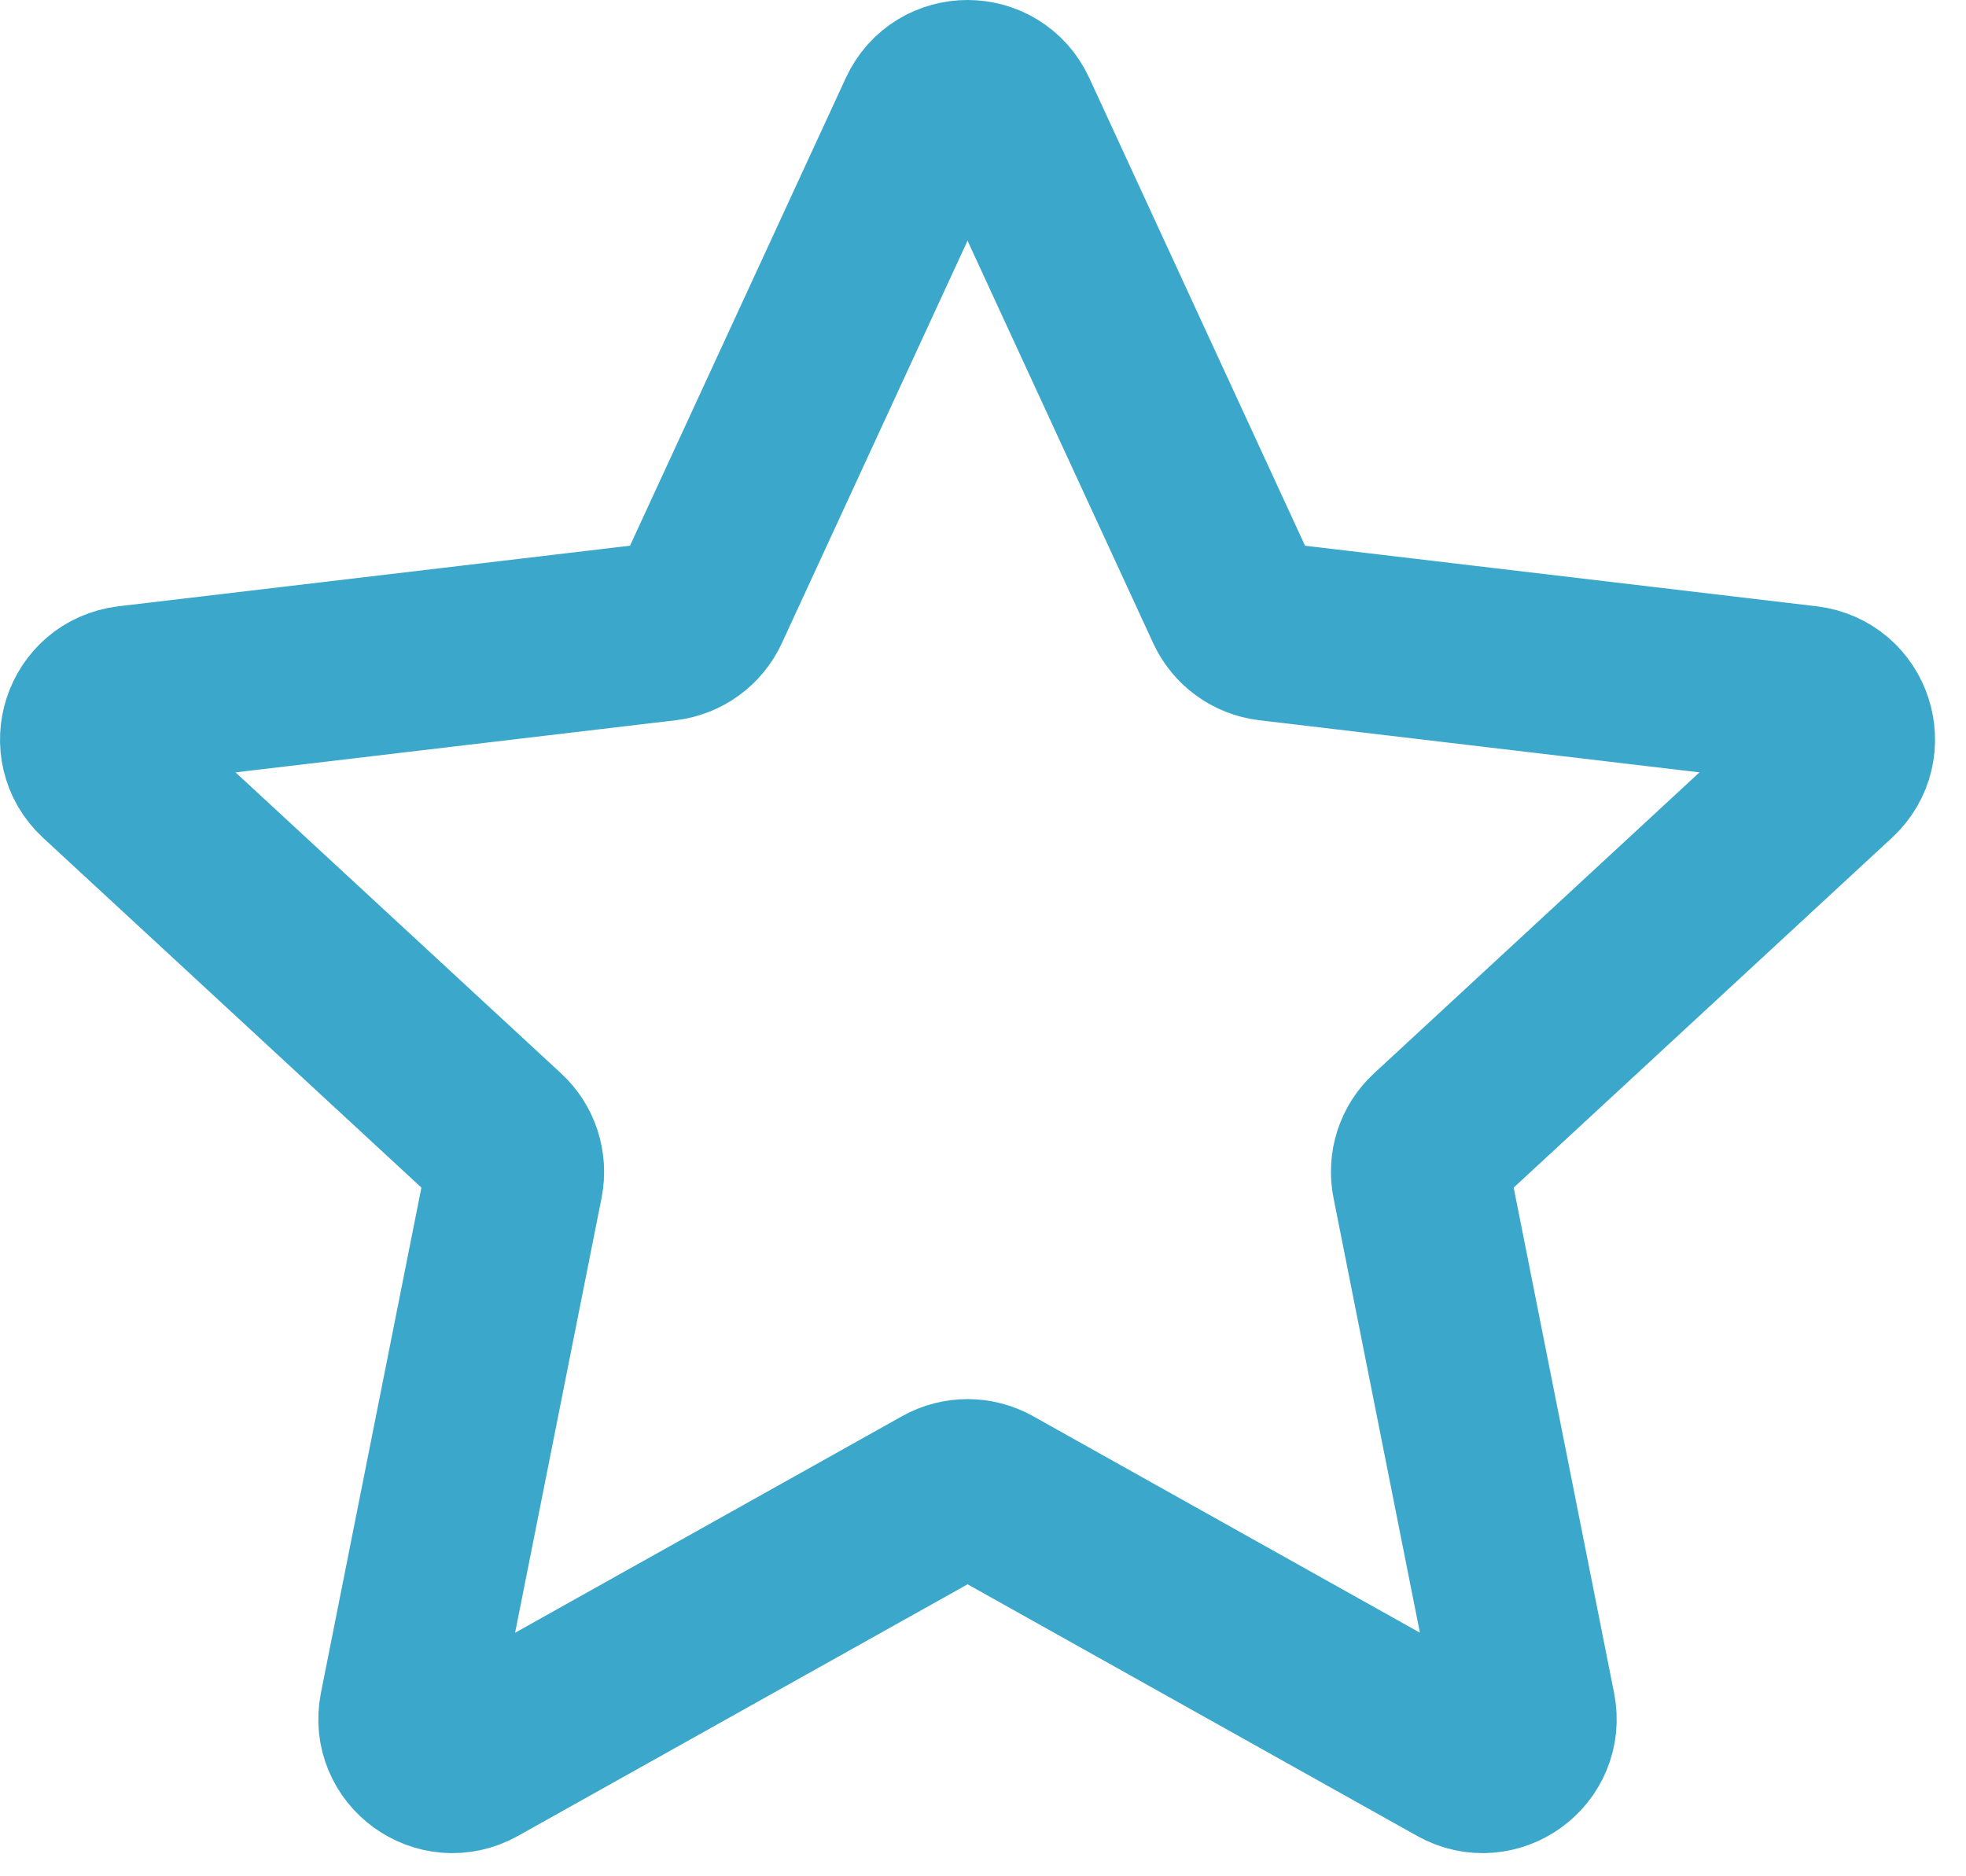 <svg width="22" height="21" viewBox="0 0 22 21" fill="none" xmlns="http://www.w3.org/2000/svg">
<path d="M1.161 8.643C0.848 8.353 1.018 7.83 1.442 7.779L7.445 7.068C7.618 7.047 7.768 6.938 7.841 6.78L10.373 1.291C10.552 0.903 11.102 0.903 11.281 1.291L13.813 6.781C13.886 6.938 14.035 7.047 14.208 7.068L20.212 7.779C20.636 7.83 20.806 8.353 20.492 8.643L16.054 12.748C15.926 12.866 15.869 13.042 15.903 13.212L17.081 19.142C17.165 19.561 16.719 19.884 16.347 19.676L11.072 16.723C10.92 16.638 10.735 16.638 10.583 16.723L5.307 19.676C4.935 19.884 4.489 19.561 4.572 19.142L5.751 13.212C5.784 13.042 5.728 12.866 5.6 12.748L1.161 8.643Z" stroke="#3BA8CB" stroke-width="2" stroke-linecap="round" stroke-linejoin="round"/>
</svg>
